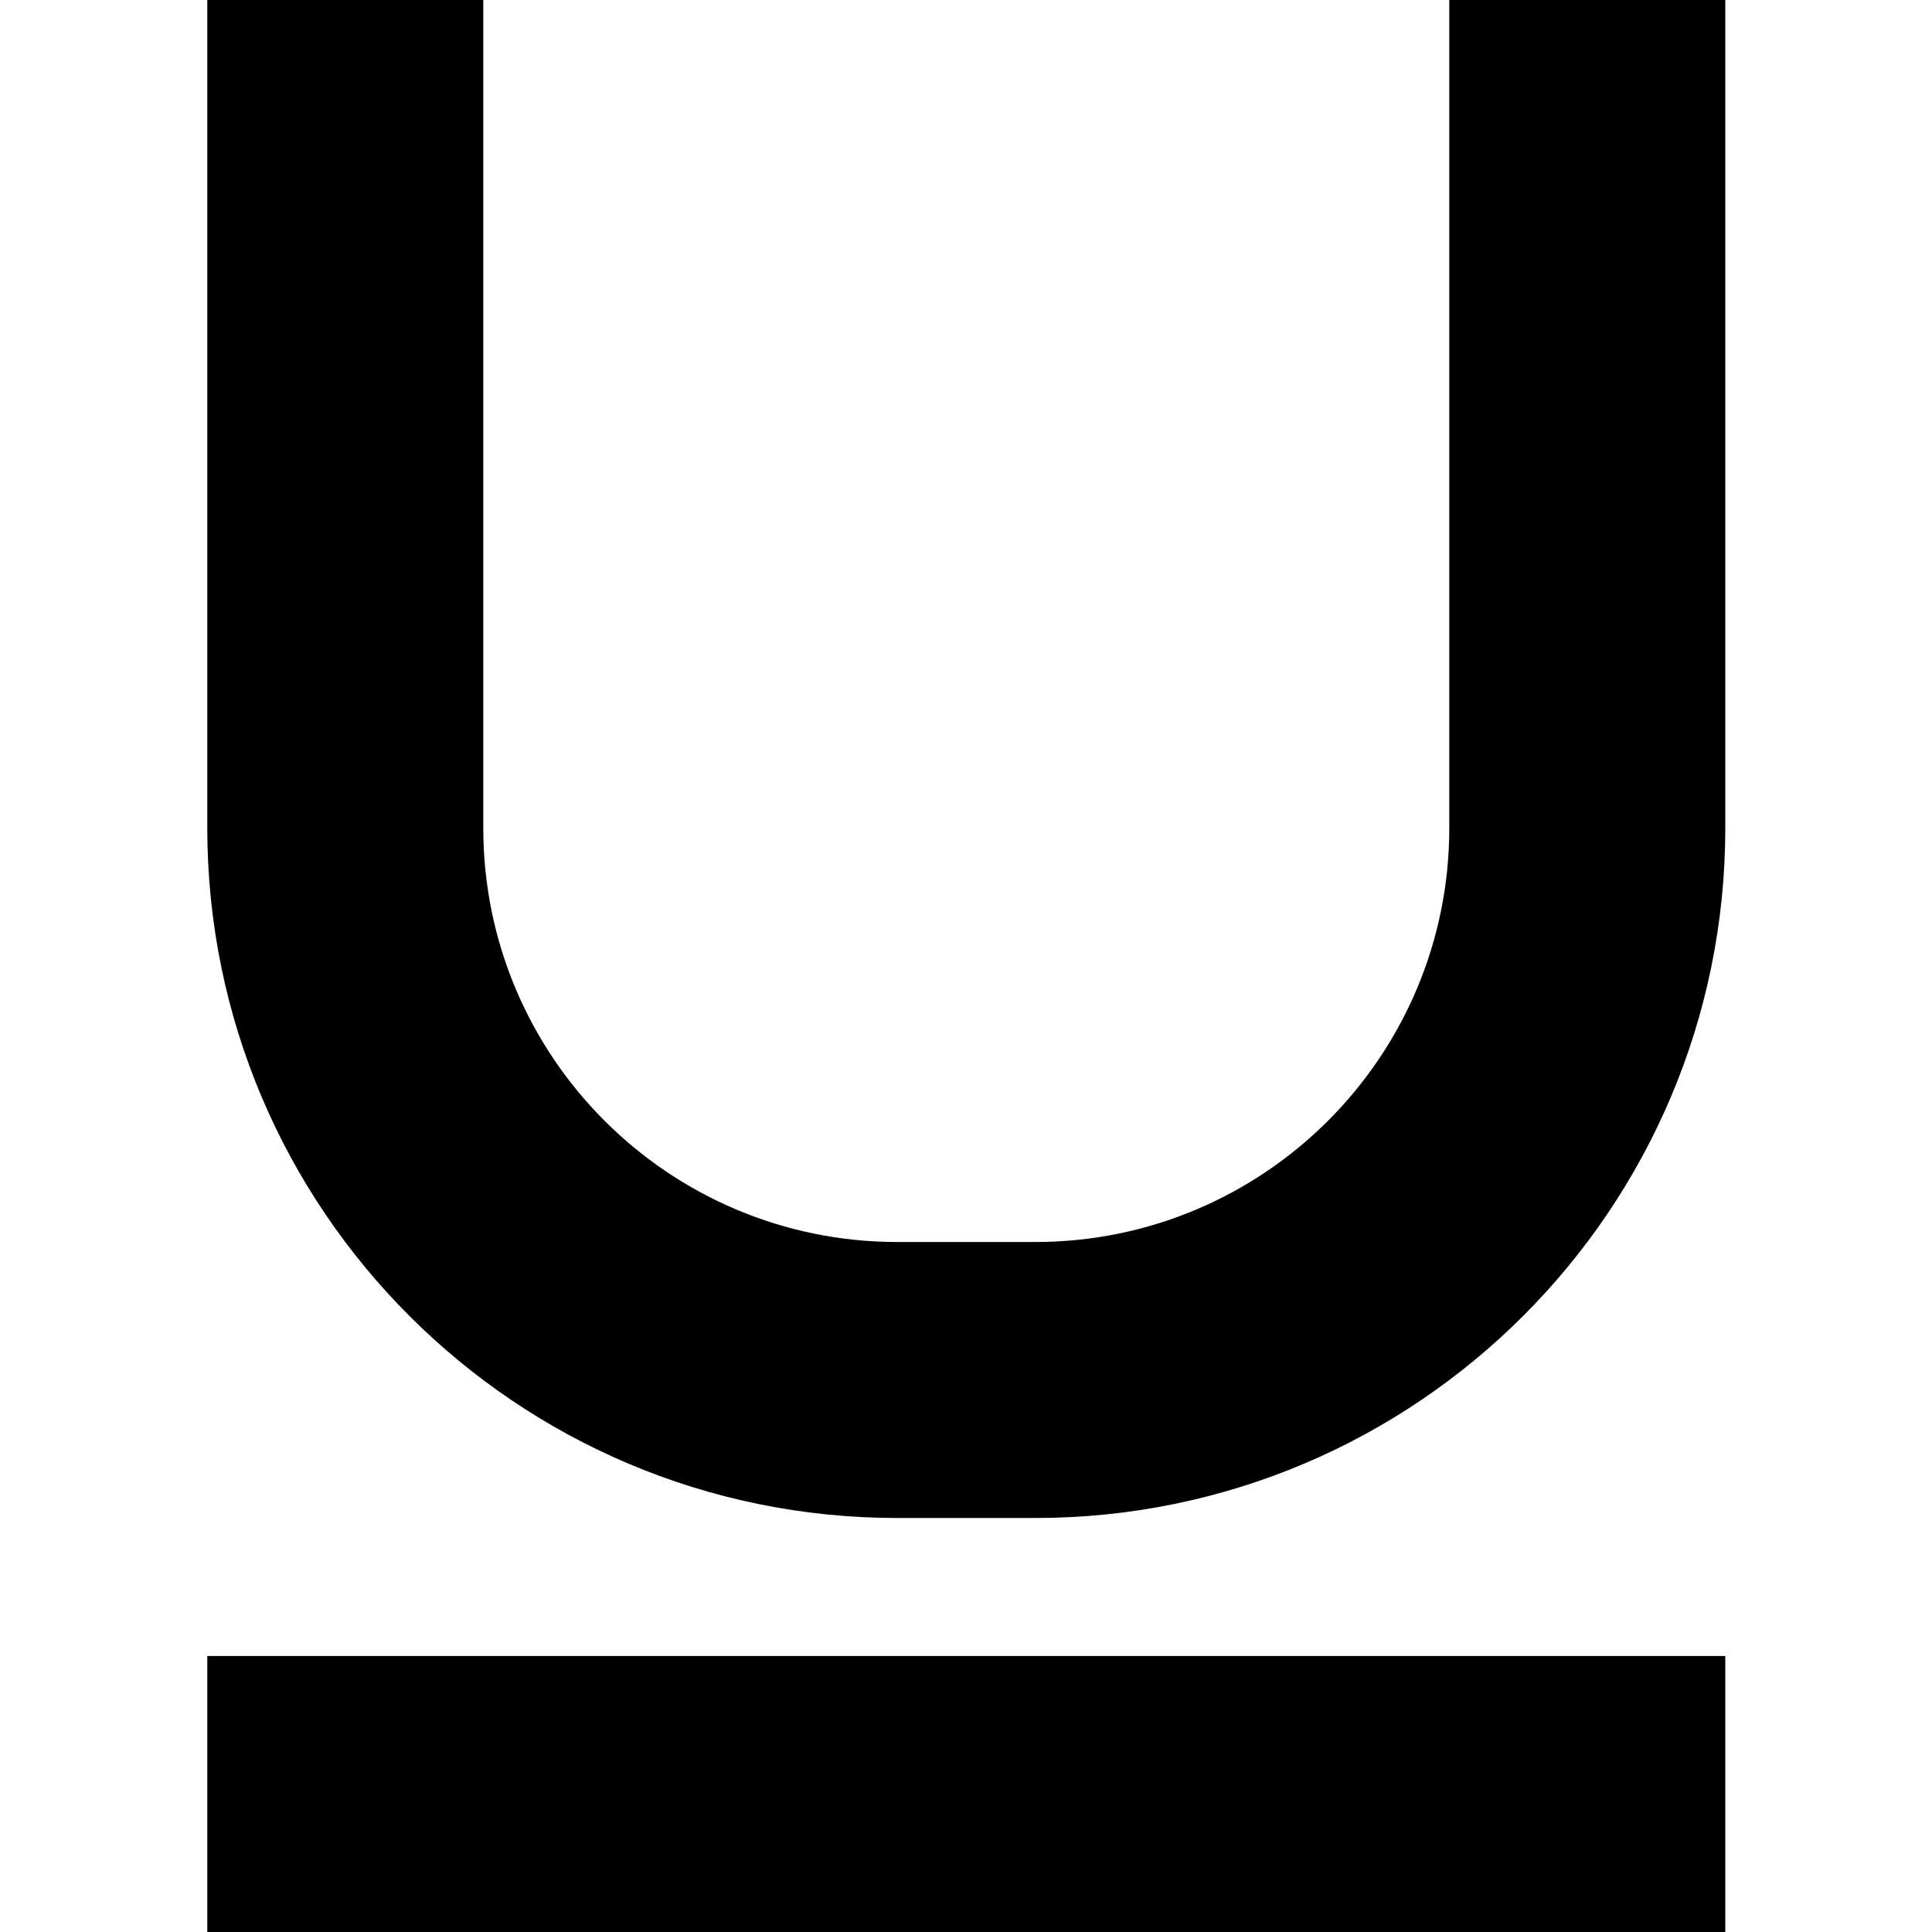 <svg viewBox="0 0 1920 1920" version="1.1" xmlns="http://www.w3.org/2000/svg">
    <path d="M1714.571,1645.714 L1714.571,1920 L206,1920 L206,1645.714 L1714.571,1645.714 Z M480.286,0 L480.286,822.857 C480.286,1050.103 664.469,1234.286 891.714,1234.286 L891.714,1234.286 L1028.857,1234.286 C1256.103,1234.286 1440.286,1050.103 1440.286,822.857 L1440.286,822.857 L1440.286,0 L1714.571,0 L1714.571,822.857 C1714.571,1201.646 1407.509,1508.571 1028.857,1508.571 L1028.857,1508.571 L891.714,1508.571 C513.063,1508.571 206,1201.646 206,822.857 L206,822.857 L206,0 L480.286,0 Z" stroke="none" stroke-width="1" fill-rule="evenodd"/>
</svg>
